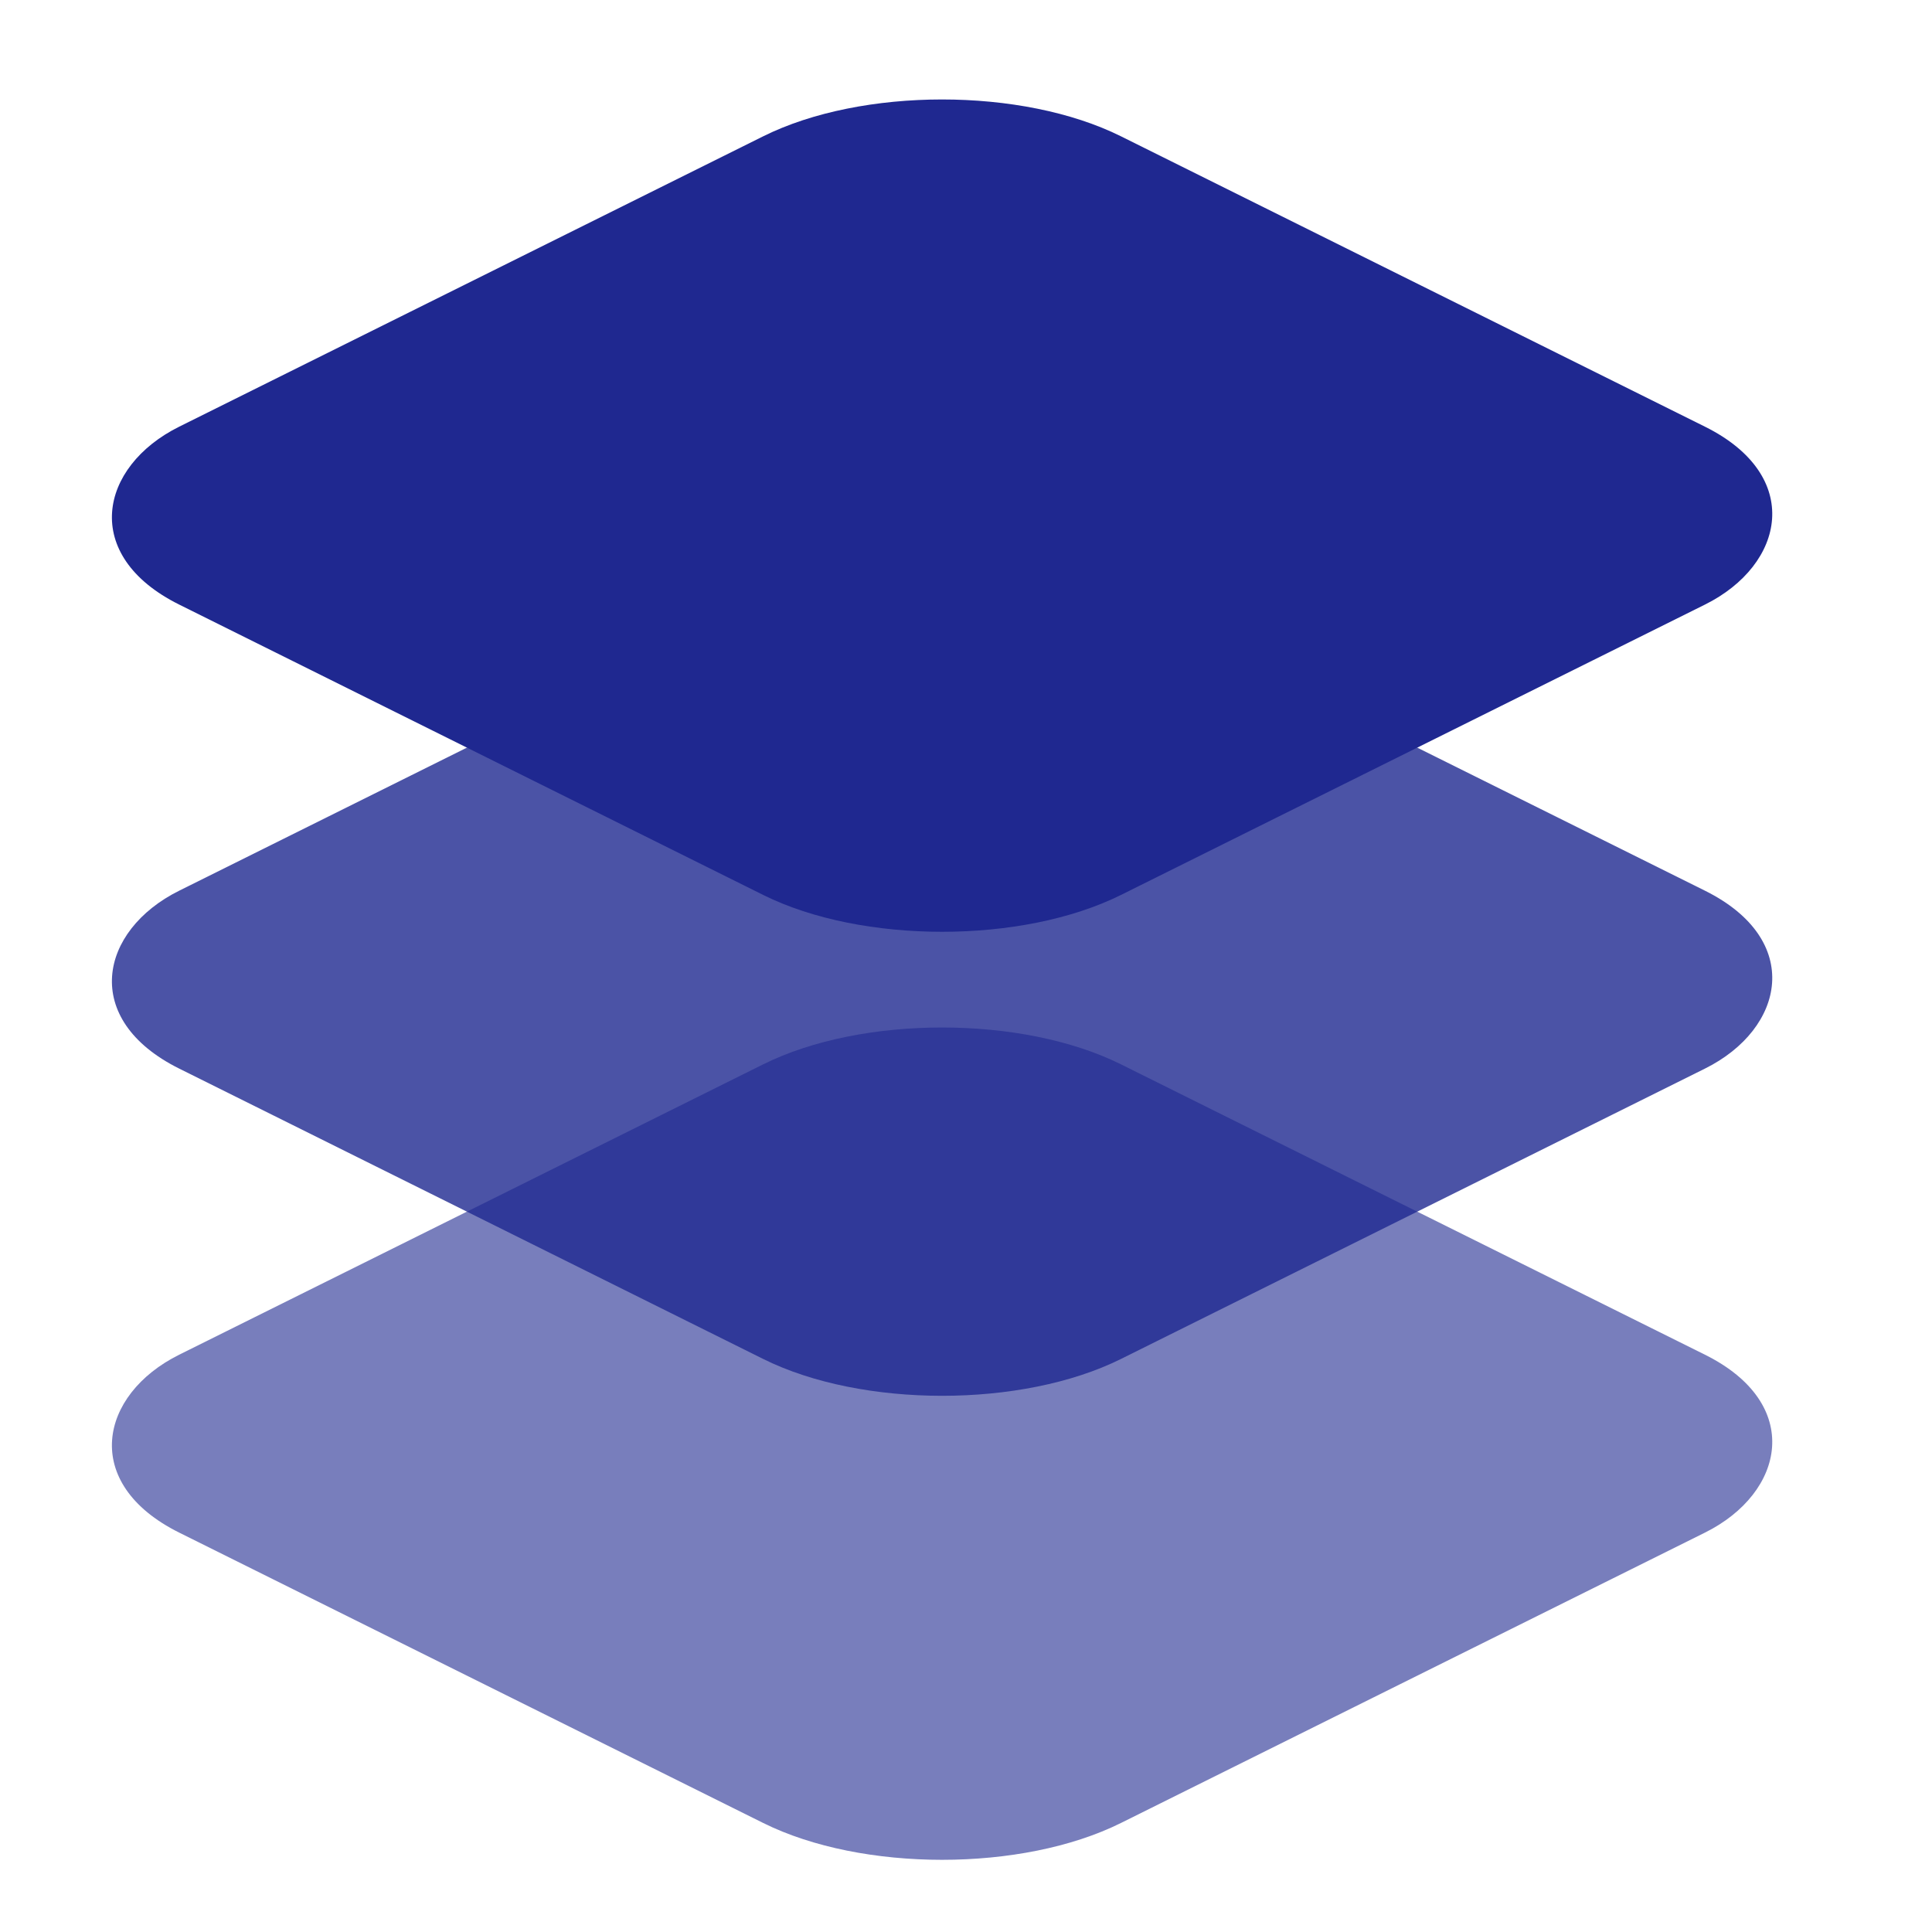 <svg width="29" height="29" viewBox="0 0 29 29" fill="none" xmlns="http://www.w3.org/2000/svg">
<rect width="15.795" height="15.795" rx="3" transform="matrix(0.895 0.445 -0.895 0.445 14.141 14.641)" fill="#1F2890" fill-opacity="0.6"/>
<rect width="15.795" height="15.795" rx="3" transform="matrix(0.895 0.445 -0.895 0.445 14.141 7.676)" fill="#1F2890" fill-opacity="0.8"/>
<rect width="15.795" height="15.795" rx="3" transform="matrix(0.895 0.445 -0.895 0.445 14.141 0.711)" fill="#1F2890"/>
</svg>
